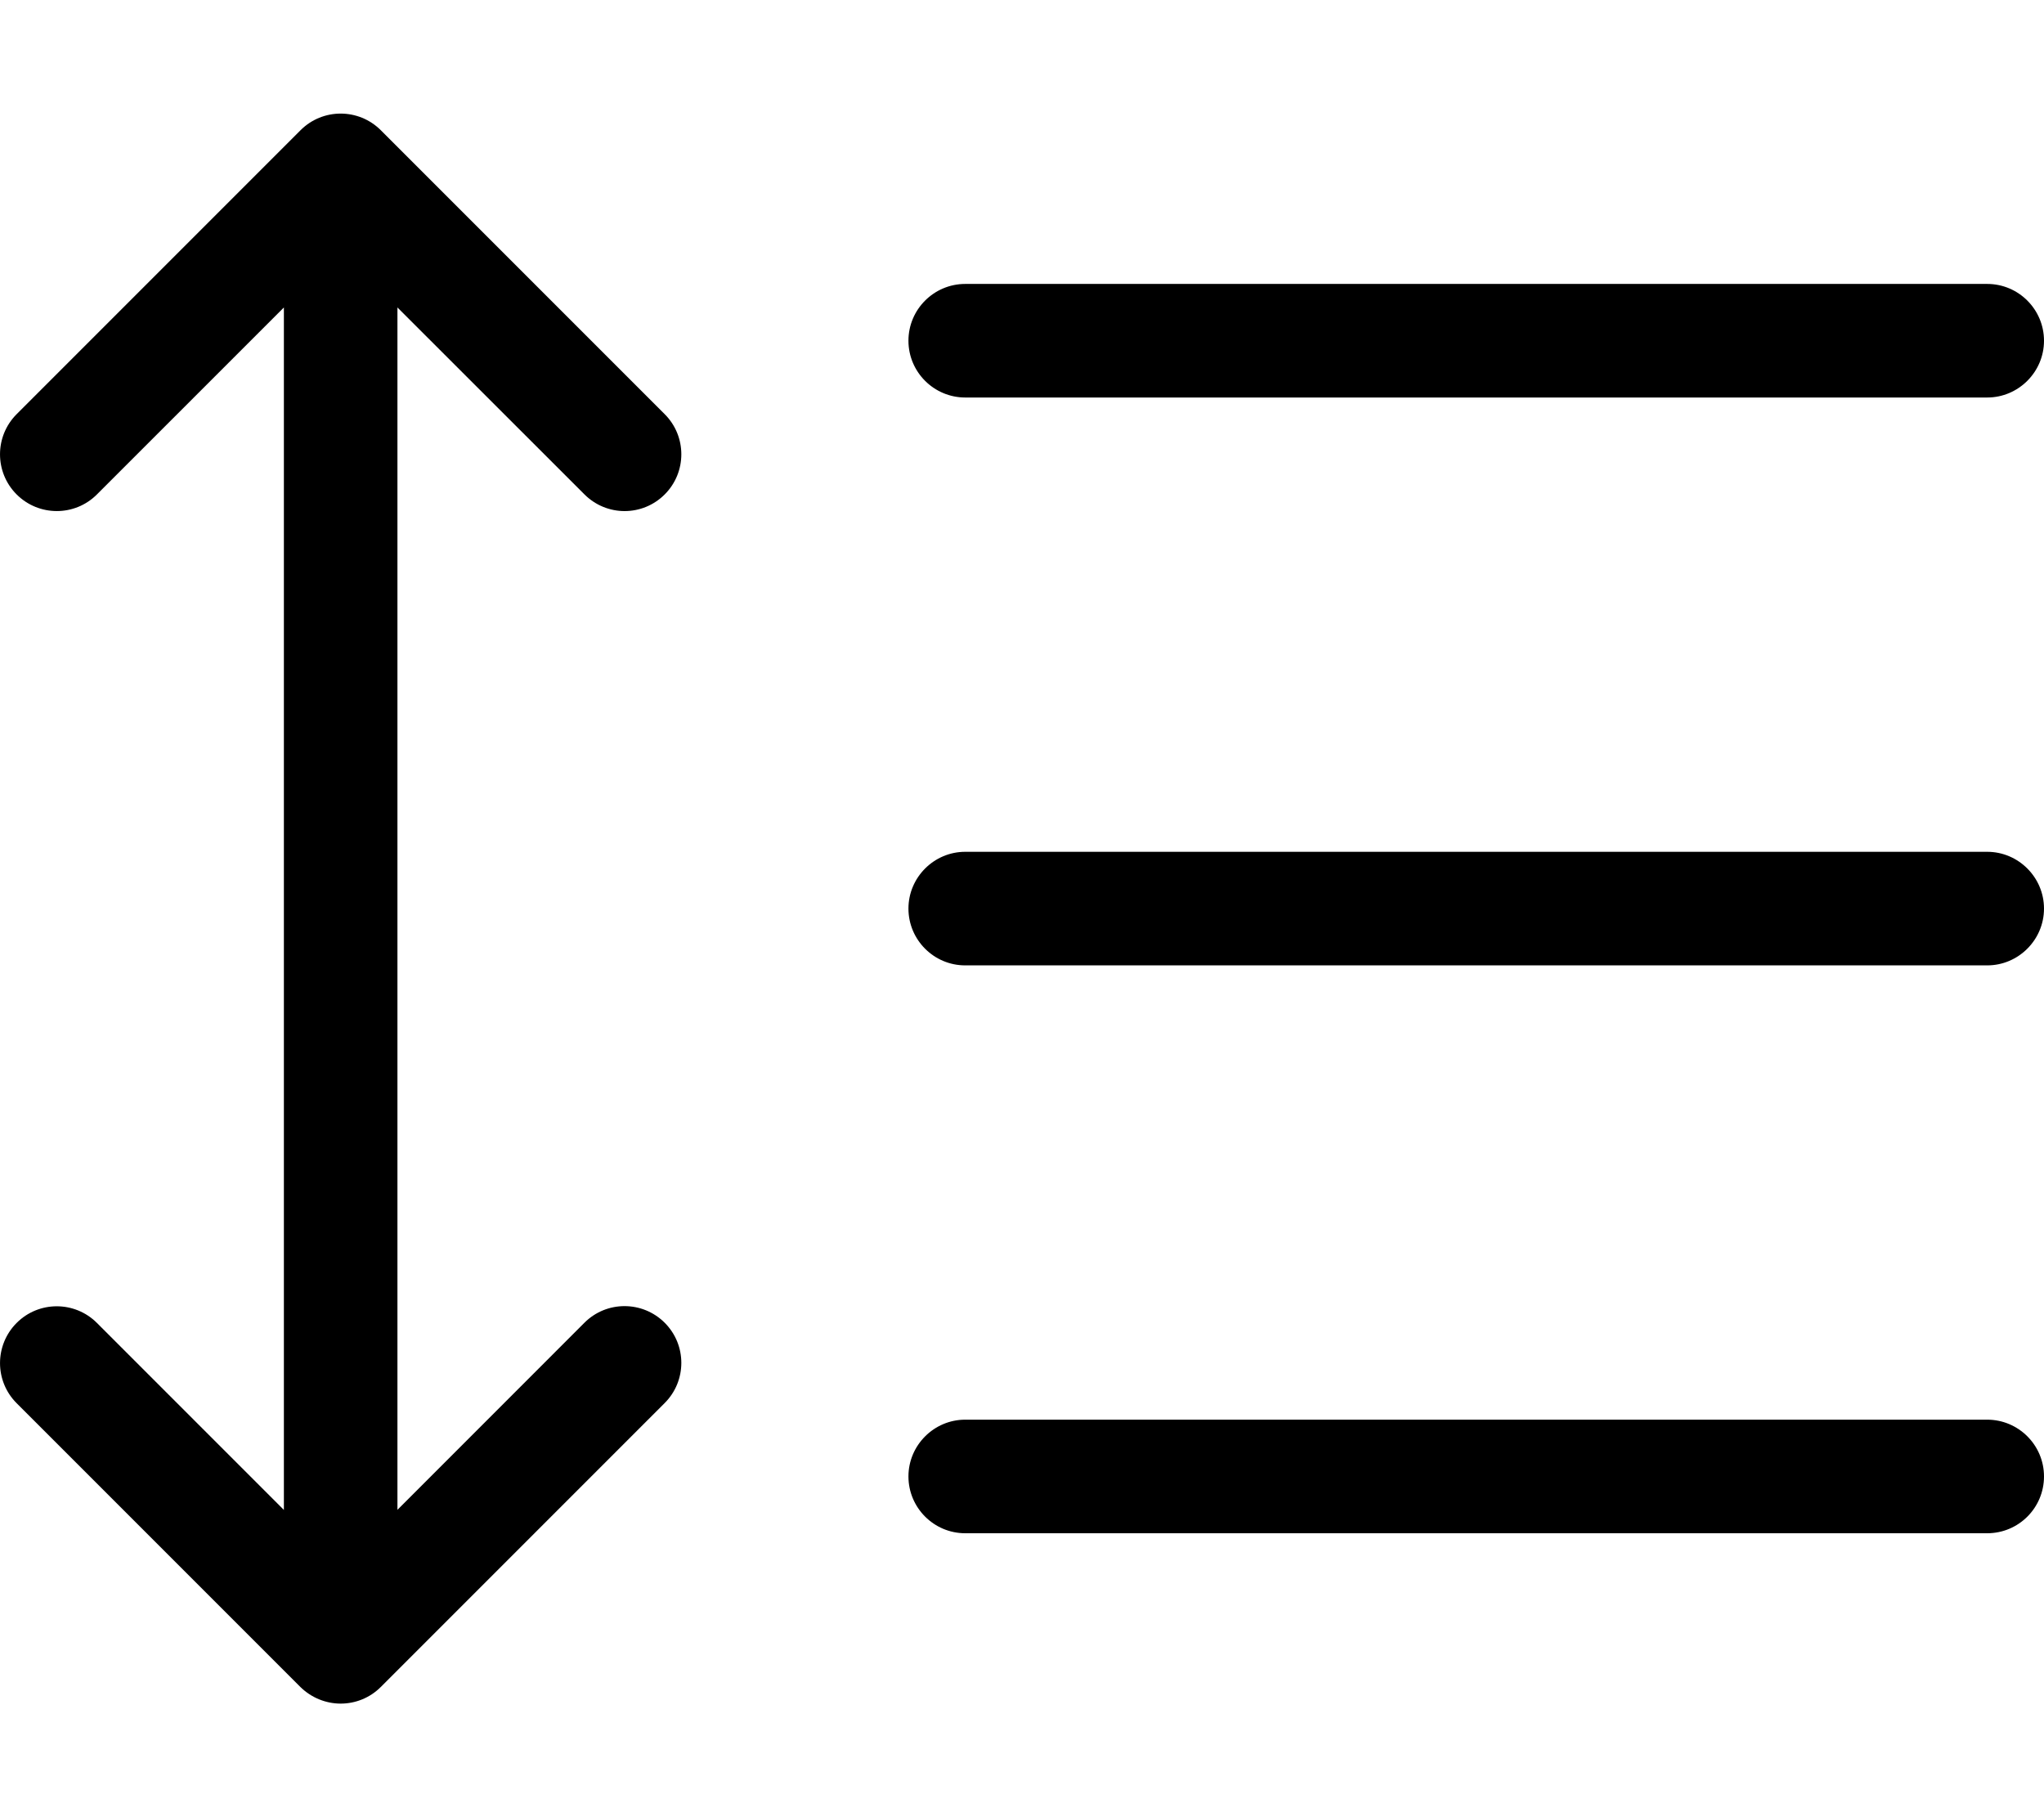 <svg xmlns="http://www.w3.org/2000/svg" viewBox="0 0 576 512"><!--! Font Awesome Pro 6.0.0-alpha3 by @fontawesome - https://fontawesome.com License - https://fontawesome.com/license (Commercial License) --><path d="M164.7 139.3C167.8 142.4 171.9 144 176 144s8.188-1.562 11.31-4.688c6.25-6.25 6.25-16.38 0-22.62l-80-80c-6.25-6.25-16.38-6.25-22.62 0l-80 80c-6.25 6.25-6.25 16.38 0 22.62s16.38 6.25 22.62 0L80 86.63v338.8l-52.69-52.69c-6.25-6.25-16.38-6.25-22.62 0s-6.25 16.38 0 22.62l80 80C87.81 478.4 91.91 480 96 480s8.188-1.562 11.31-4.688l80-80c6.25-6.25 6.25-16.38 0-22.62s-16.38-6.25-22.62 0L112 425.4V86.63L164.7 139.3zM272 112h288C568.8 112 576 104.8 576 96s-7.156-16-16-16h-288C263.2 80 256 87.16 256 96S263.2 112 272 112zM560 240h-288C263.2 240 256 247.2 256 256s7.156 16 16 16h288C568.8 272 576 264.8 576 256S568.8 240 560 240zM560 400h-288C263.2 400 256 407.2 256 416s7.156 16 16 16h288c8.844 0 16-7.156 16-16S568.8 400 560 400z"/></svg>